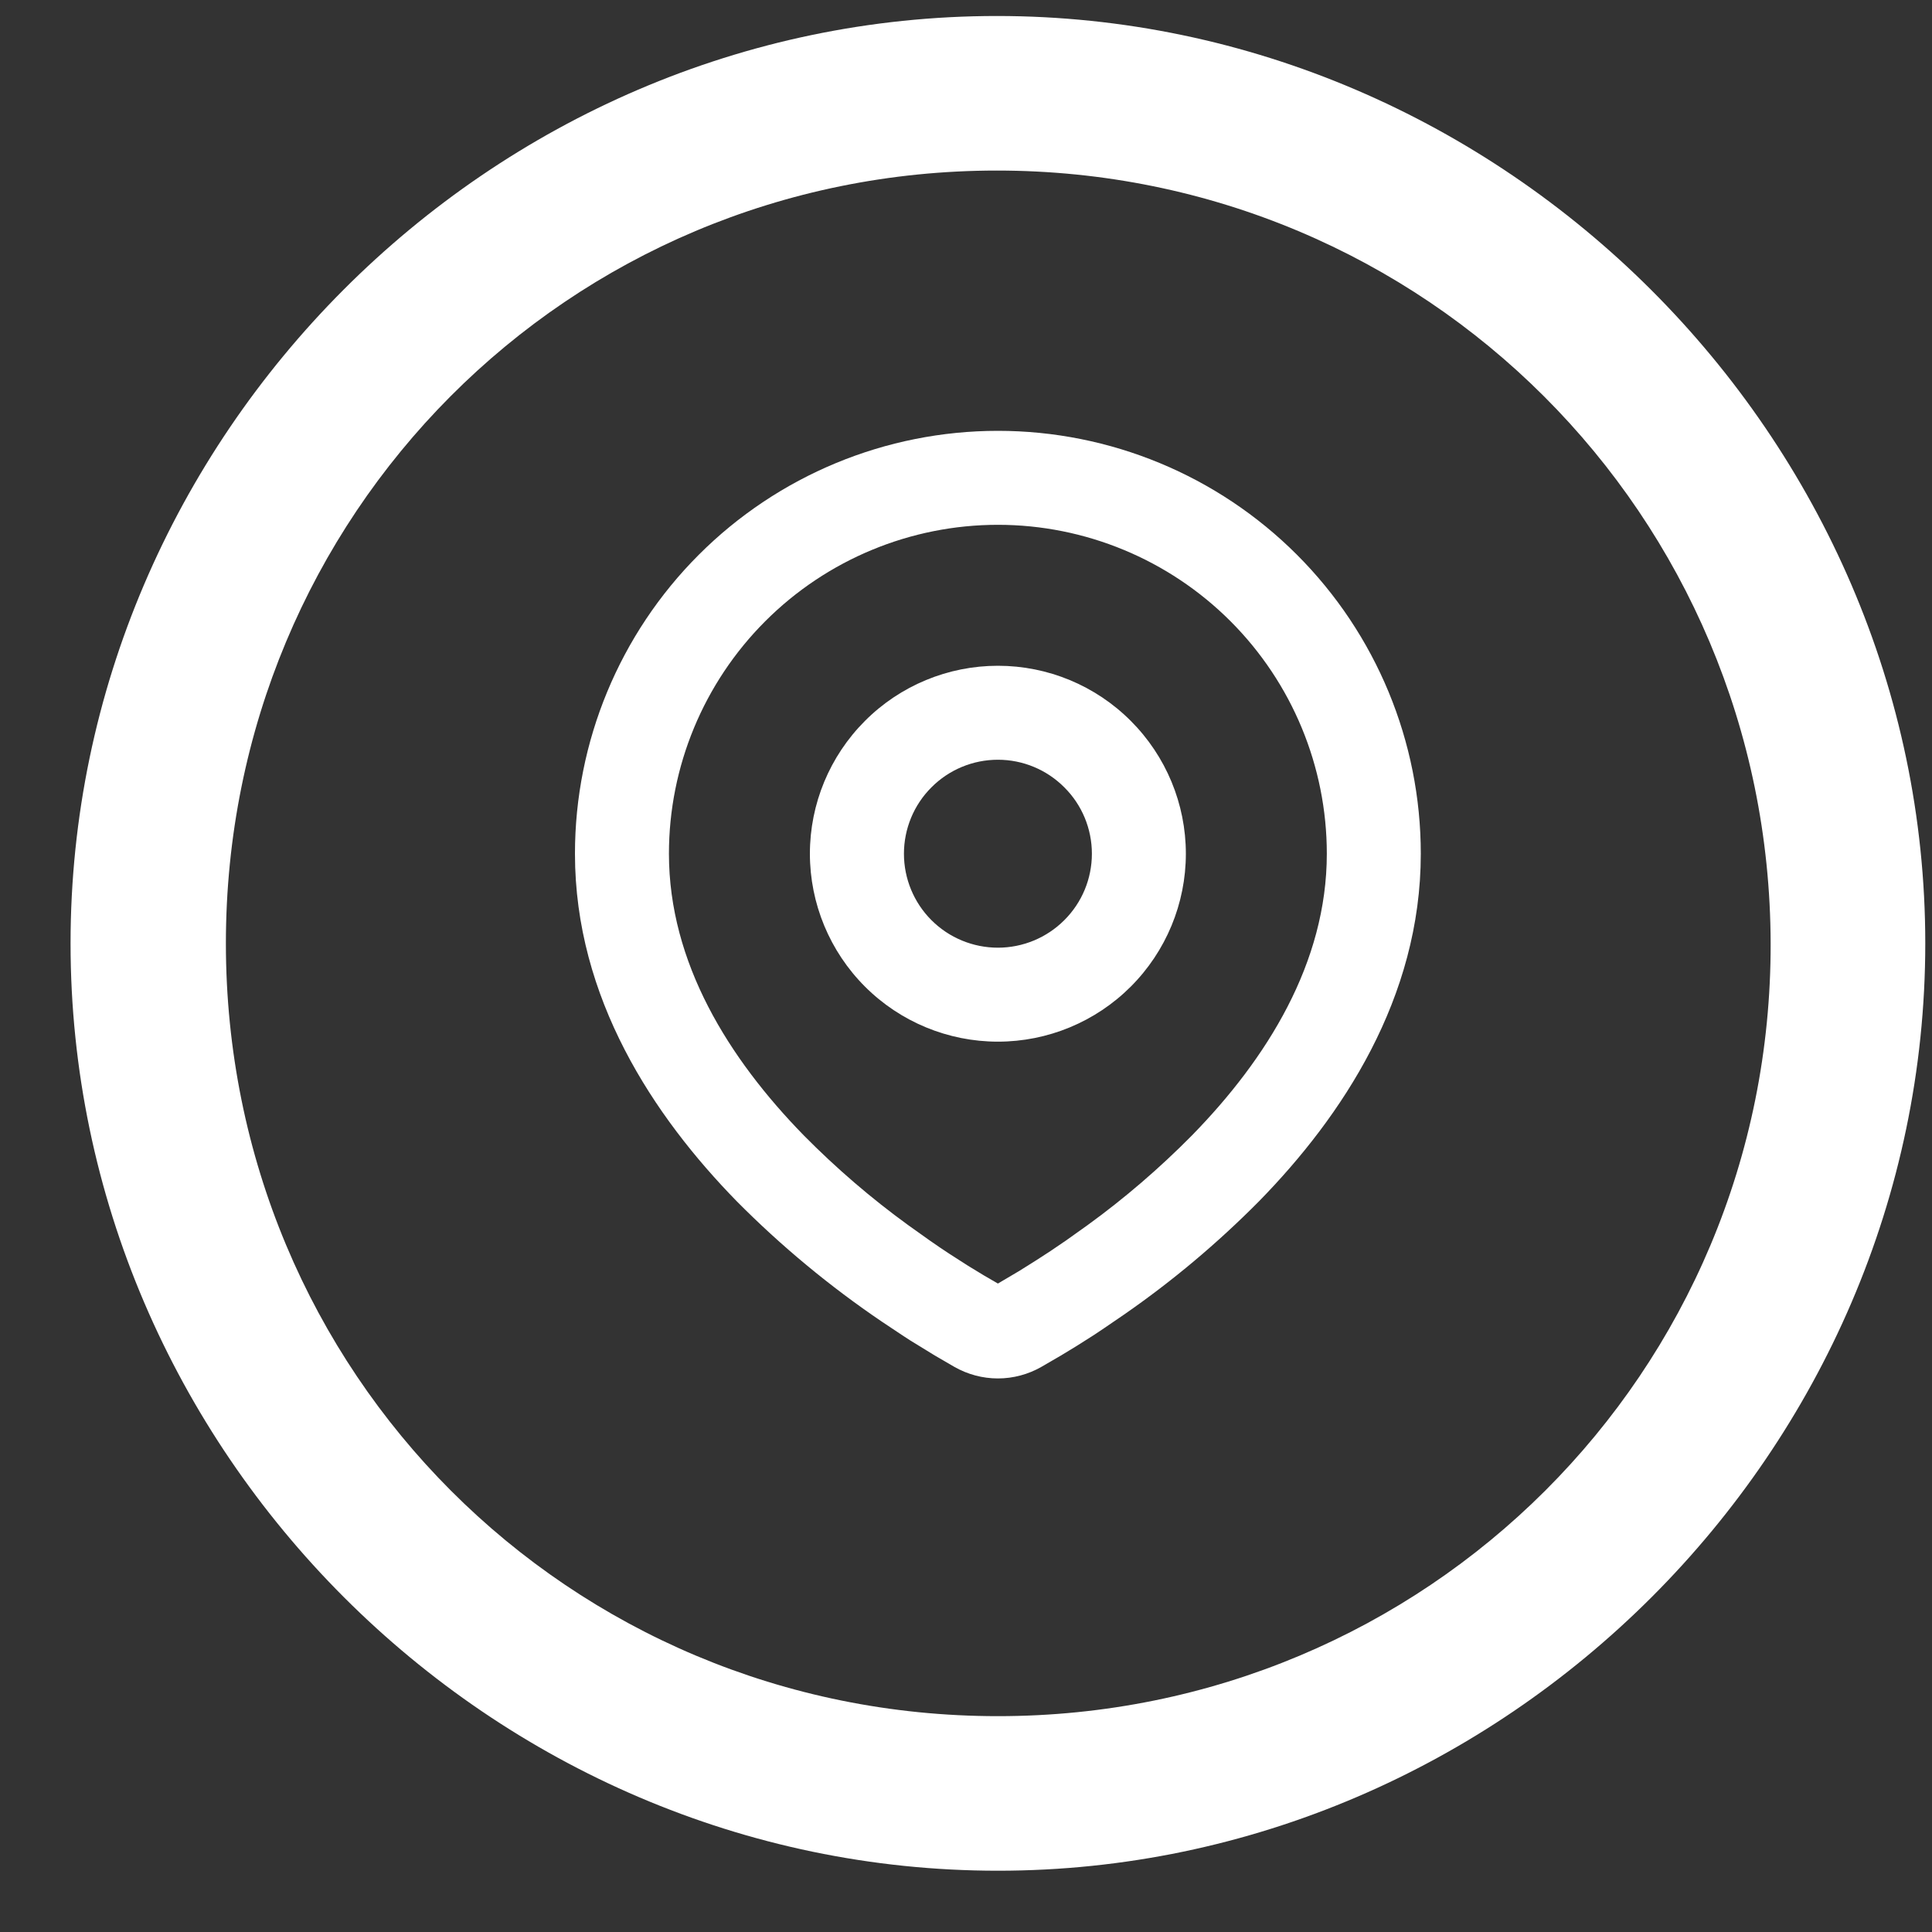 <?xml version="1.0" encoding="UTF-8"?> <svg xmlns="http://www.w3.org/2000/svg" width="25" height="25" viewBox="0 0 25 25" fill="none"><rect x="0" y="0" width="25" height="25" fill="#333333" stroke="none"/><path fill-rule="evenodd" clip-rule="evenodd" d="M12.913 5.575C14.364 5.575 15.756 6.152 16.782 7.178C17.808 8.204 18.385 9.596 18.385 11.047C18.385 12.916 17.366 14.446 16.292 15.544C15.755 16.086 15.17 16.578 14.543 17.012L14.284 17.189L14.163 17.27L13.933 17.416L13.729 17.54L13.476 17.687C13.305 17.785 13.11 17.837 12.913 17.837C12.715 17.837 12.521 17.785 12.349 17.687L12.096 17.54L11.78 17.346L11.663 17.27L11.414 17.104C10.738 16.646 10.108 16.124 9.533 15.544C8.459 14.445 7.44 12.916 7.44 11.047C7.44 9.596 8.017 8.204 9.043 7.178C10.069 6.152 11.461 5.575 12.913 5.575ZM12.913 6.791C11.784 6.791 10.701 7.24 9.903 8.038C9.105 8.836 8.656 9.919 8.656 11.047C8.656 12.459 9.43 13.698 10.402 14.693C10.82 15.116 11.272 15.505 11.753 15.854L12.031 16.052C12.121 16.115 12.208 16.174 12.291 16.228L12.528 16.38L12.737 16.507L12.913 16.609L13.189 16.446L13.412 16.306C13.531 16.231 13.658 16.146 13.794 16.052L14.072 15.854C14.553 15.505 15.005 15.116 15.423 14.693C16.395 13.699 17.169 12.459 17.169 11.047C17.169 9.919 16.72 8.836 15.922 8.038C15.124 7.24 14.041 6.791 12.913 6.791ZM12.913 8.615C13.558 8.615 14.176 8.871 14.632 9.328C15.088 9.784 15.345 10.402 15.345 11.047C15.345 11.692 15.088 12.311 14.632 12.767C14.176 13.223 13.558 13.479 12.913 13.479C12.268 13.479 11.649 13.223 11.193 12.767C10.737 12.311 10.48 11.692 10.48 11.047C10.48 10.402 10.737 9.784 11.193 9.328C11.649 8.871 12.268 8.615 12.913 8.615ZM12.913 9.831C12.59 9.831 12.281 9.959 12.053 10.188C11.825 10.415 11.697 10.725 11.697 11.047C11.697 11.37 11.825 11.679 12.053 11.907C12.281 12.135 12.59 12.263 12.913 12.263C13.235 12.263 13.544 12.135 13.772 11.907C14.001 11.679 14.129 11.37 14.129 11.047C14.129 10.725 14.001 10.415 13.772 10.188C13.544 9.959 13.235 9.831 12.913 9.831Z" fill="white"></path><path d="M12.913 24.207C19.466 24.207 24.913 18.772 24.913 12.207C24.913 5.654 19.454 0.207 12.9 0.207C6.336 0.207 0.913 5.654 0.913 12.207C0.913 18.772 6.348 24.207 12.913 24.207ZM12.913 22.207C7.359 22.207 2.923 17.76 2.923 12.207C2.923 6.665 7.347 2.207 12.9 2.207C18.442 2.207 22.9 6.666 22.912 12.207C22.924 17.76 18.454 22.207 12.913 22.207Z" fill="white"></path></svg> 